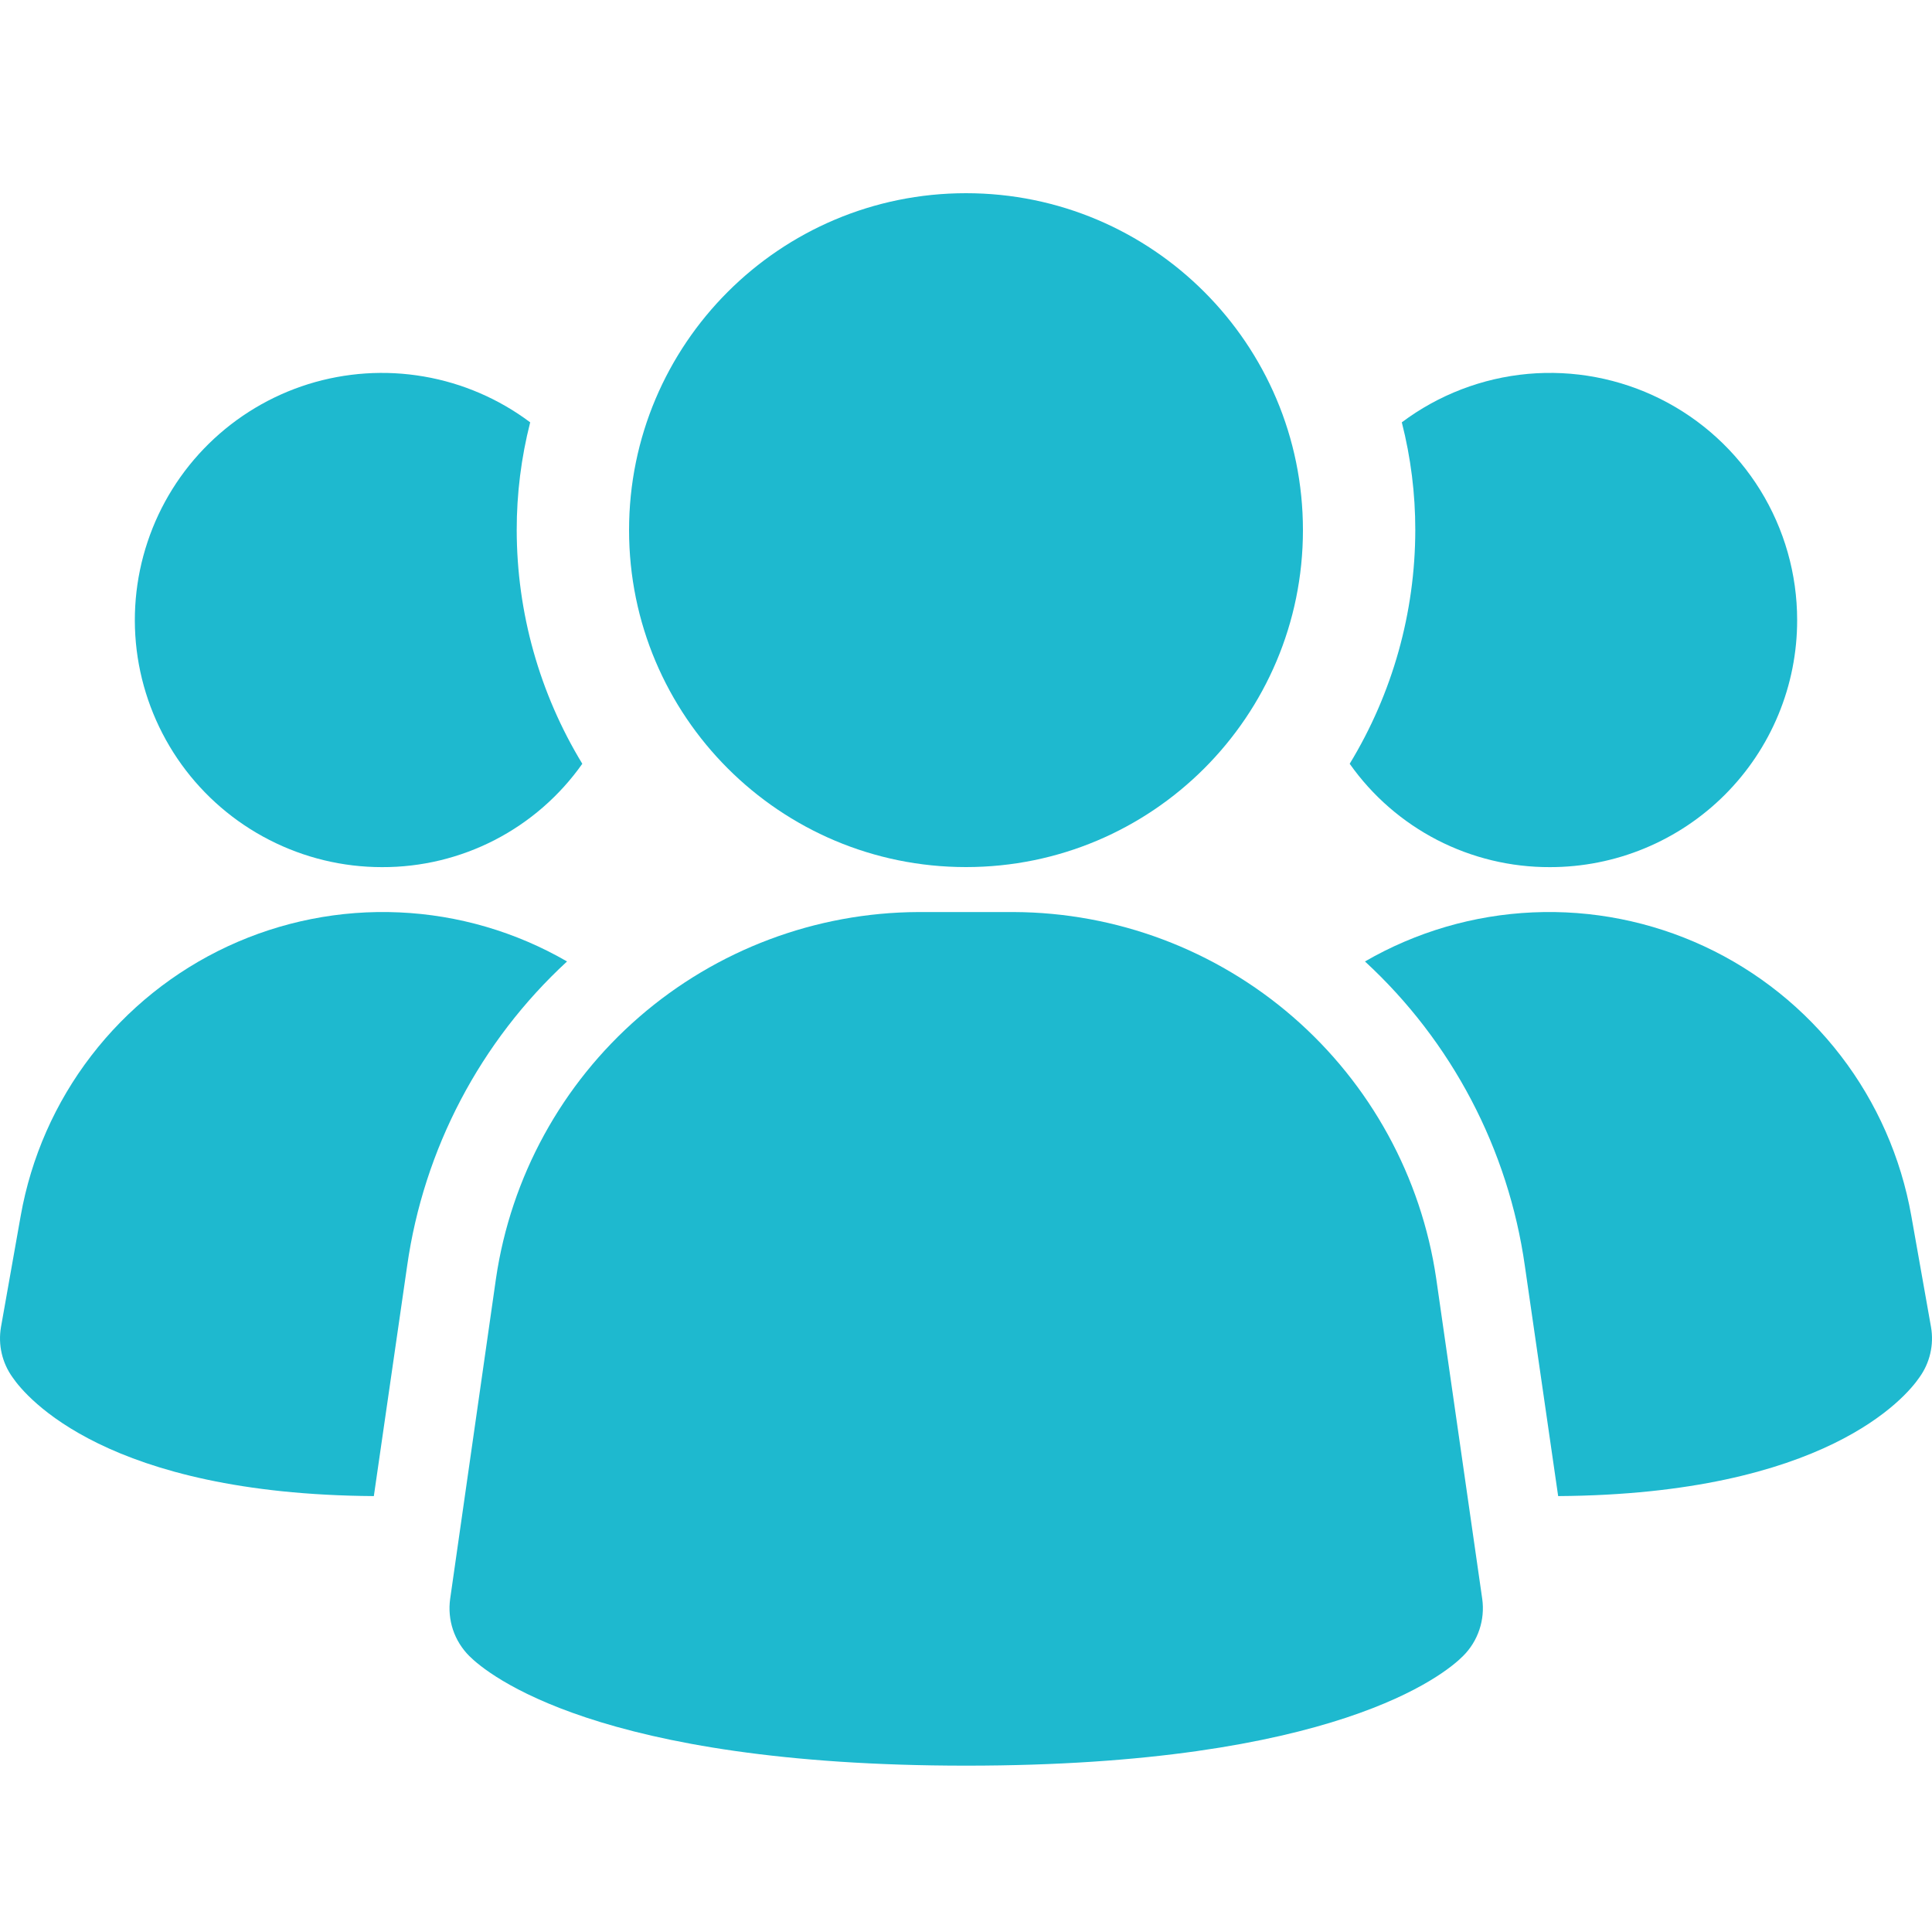 <svg width="40" height="40" viewBox="0 0 40 40" fill="none" xmlns="http://www.w3.org/2000/svg">
<g clip-path="url(#clip0_4492_4334)">
<path d="M29.735 26.469C29.426 24.368 28.374 22.447 26.77 21.055C25.165 19.663 23.115 18.892 20.991 18.883H19.012C16.888 18.892 14.838 19.663 13.234 21.055C11.63 22.447 10.578 24.368 10.269 26.469L9.32 33.103C9.29 33.317 9.31 33.536 9.378 33.741C9.447 33.947 9.563 34.133 9.716 34.286C10.088 34.658 12.371 36.556 20.004 36.556C27.637 36.556 29.914 34.666 30.291 34.286C30.445 34.133 30.56 33.947 30.629 33.741C30.698 33.536 30.718 33.317 30.688 33.103L29.735 26.469Z" fill="#1EB9CF"/>
<path d="M11.74 19.906C9.942 21.563 8.772 23.791 8.429 26.212L7.74 30.975C2.215 30.937 0.541 28.928 0.262 28.519C0.154 28.37 0.077 28.201 0.036 28.023C-0.006 27.844 -0.011 27.658 0.02 27.477L0.429 25.17C0.643 23.965 1.143 22.828 1.889 21.858C2.635 20.887 3.604 20.11 4.714 19.593C5.824 19.077 7.042 18.835 8.265 18.89C9.488 18.944 10.68 19.293 11.74 19.906Z" fill="#1EB9CF"/>
<path d="M39.98 27.477C40.011 27.658 40.006 27.844 39.964 28.023C39.923 28.201 39.846 28.37 39.738 28.519C39.459 28.928 37.785 30.937 32.26 30.975L31.571 26.212C31.228 23.791 30.058 21.563 28.26 19.906C29.32 19.293 30.512 18.944 31.735 18.89C32.958 18.835 34.176 19.077 35.286 19.593C36.396 20.11 37.365 20.887 38.111 21.858C38.857 22.828 39.357 23.965 39.571 25.17L39.98 27.477Z" fill="#1EB9CF"/>
<path d="M12.056 15.813C11.588 16.477 10.966 17.018 10.244 17.391C9.522 17.763 8.72 17.956 7.908 17.953C7.097 17.953 6.298 17.76 5.577 17.39C4.855 17.021 4.232 16.485 3.758 15.828C3.284 15.17 2.973 14.409 2.85 13.608C2.728 12.807 2.798 11.988 3.055 11.219C3.311 10.45 3.746 9.753 4.325 9.185C4.904 8.617 5.609 8.195 6.382 7.953C7.156 7.712 7.976 7.657 8.775 7.795C9.574 7.932 10.329 8.258 10.977 8.744C10.791 9.473 10.697 10.223 10.698 10.976C10.7 12.682 11.169 14.355 12.056 15.813Z" fill="#1EB9CF"/>
<path d="M37.208 12.837C37.209 13.509 37.077 14.174 36.82 14.795C36.563 15.416 36.186 15.98 35.711 16.455C35.236 16.93 34.671 17.307 34.05 17.564C33.43 17.821 32.764 17.953 32.092 17.953C31.279 17.956 30.478 17.763 29.756 17.391C29.034 17.018 28.412 16.477 27.944 15.813C28.831 14.355 29.3 12.682 29.302 10.976C29.303 10.223 29.209 9.473 29.023 8.744C29.783 8.174 30.686 7.827 31.633 7.741C32.579 7.656 33.53 7.836 34.38 8.261C35.23 8.686 35.944 9.339 36.444 10.147C36.943 10.955 37.208 11.886 37.208 12.837Z" fill="#1EB9CF"/>
<path d="M20 17.952C23.853 17.952 26.976 14.829 26.976 10.976C26.976 7.123 23.853 4 20 4C16.147 4 13.024 7.123 13.024 10.976C13.024 14.829 16.147 17.952 20 17.952Z" fill="#1EB9CF"/>
</g>
<defs>
<clipPath id="clip0_4492_4334">
<rect width="40" height="40" fill="white"/>
</clipPath>
</defs>
</svg>

